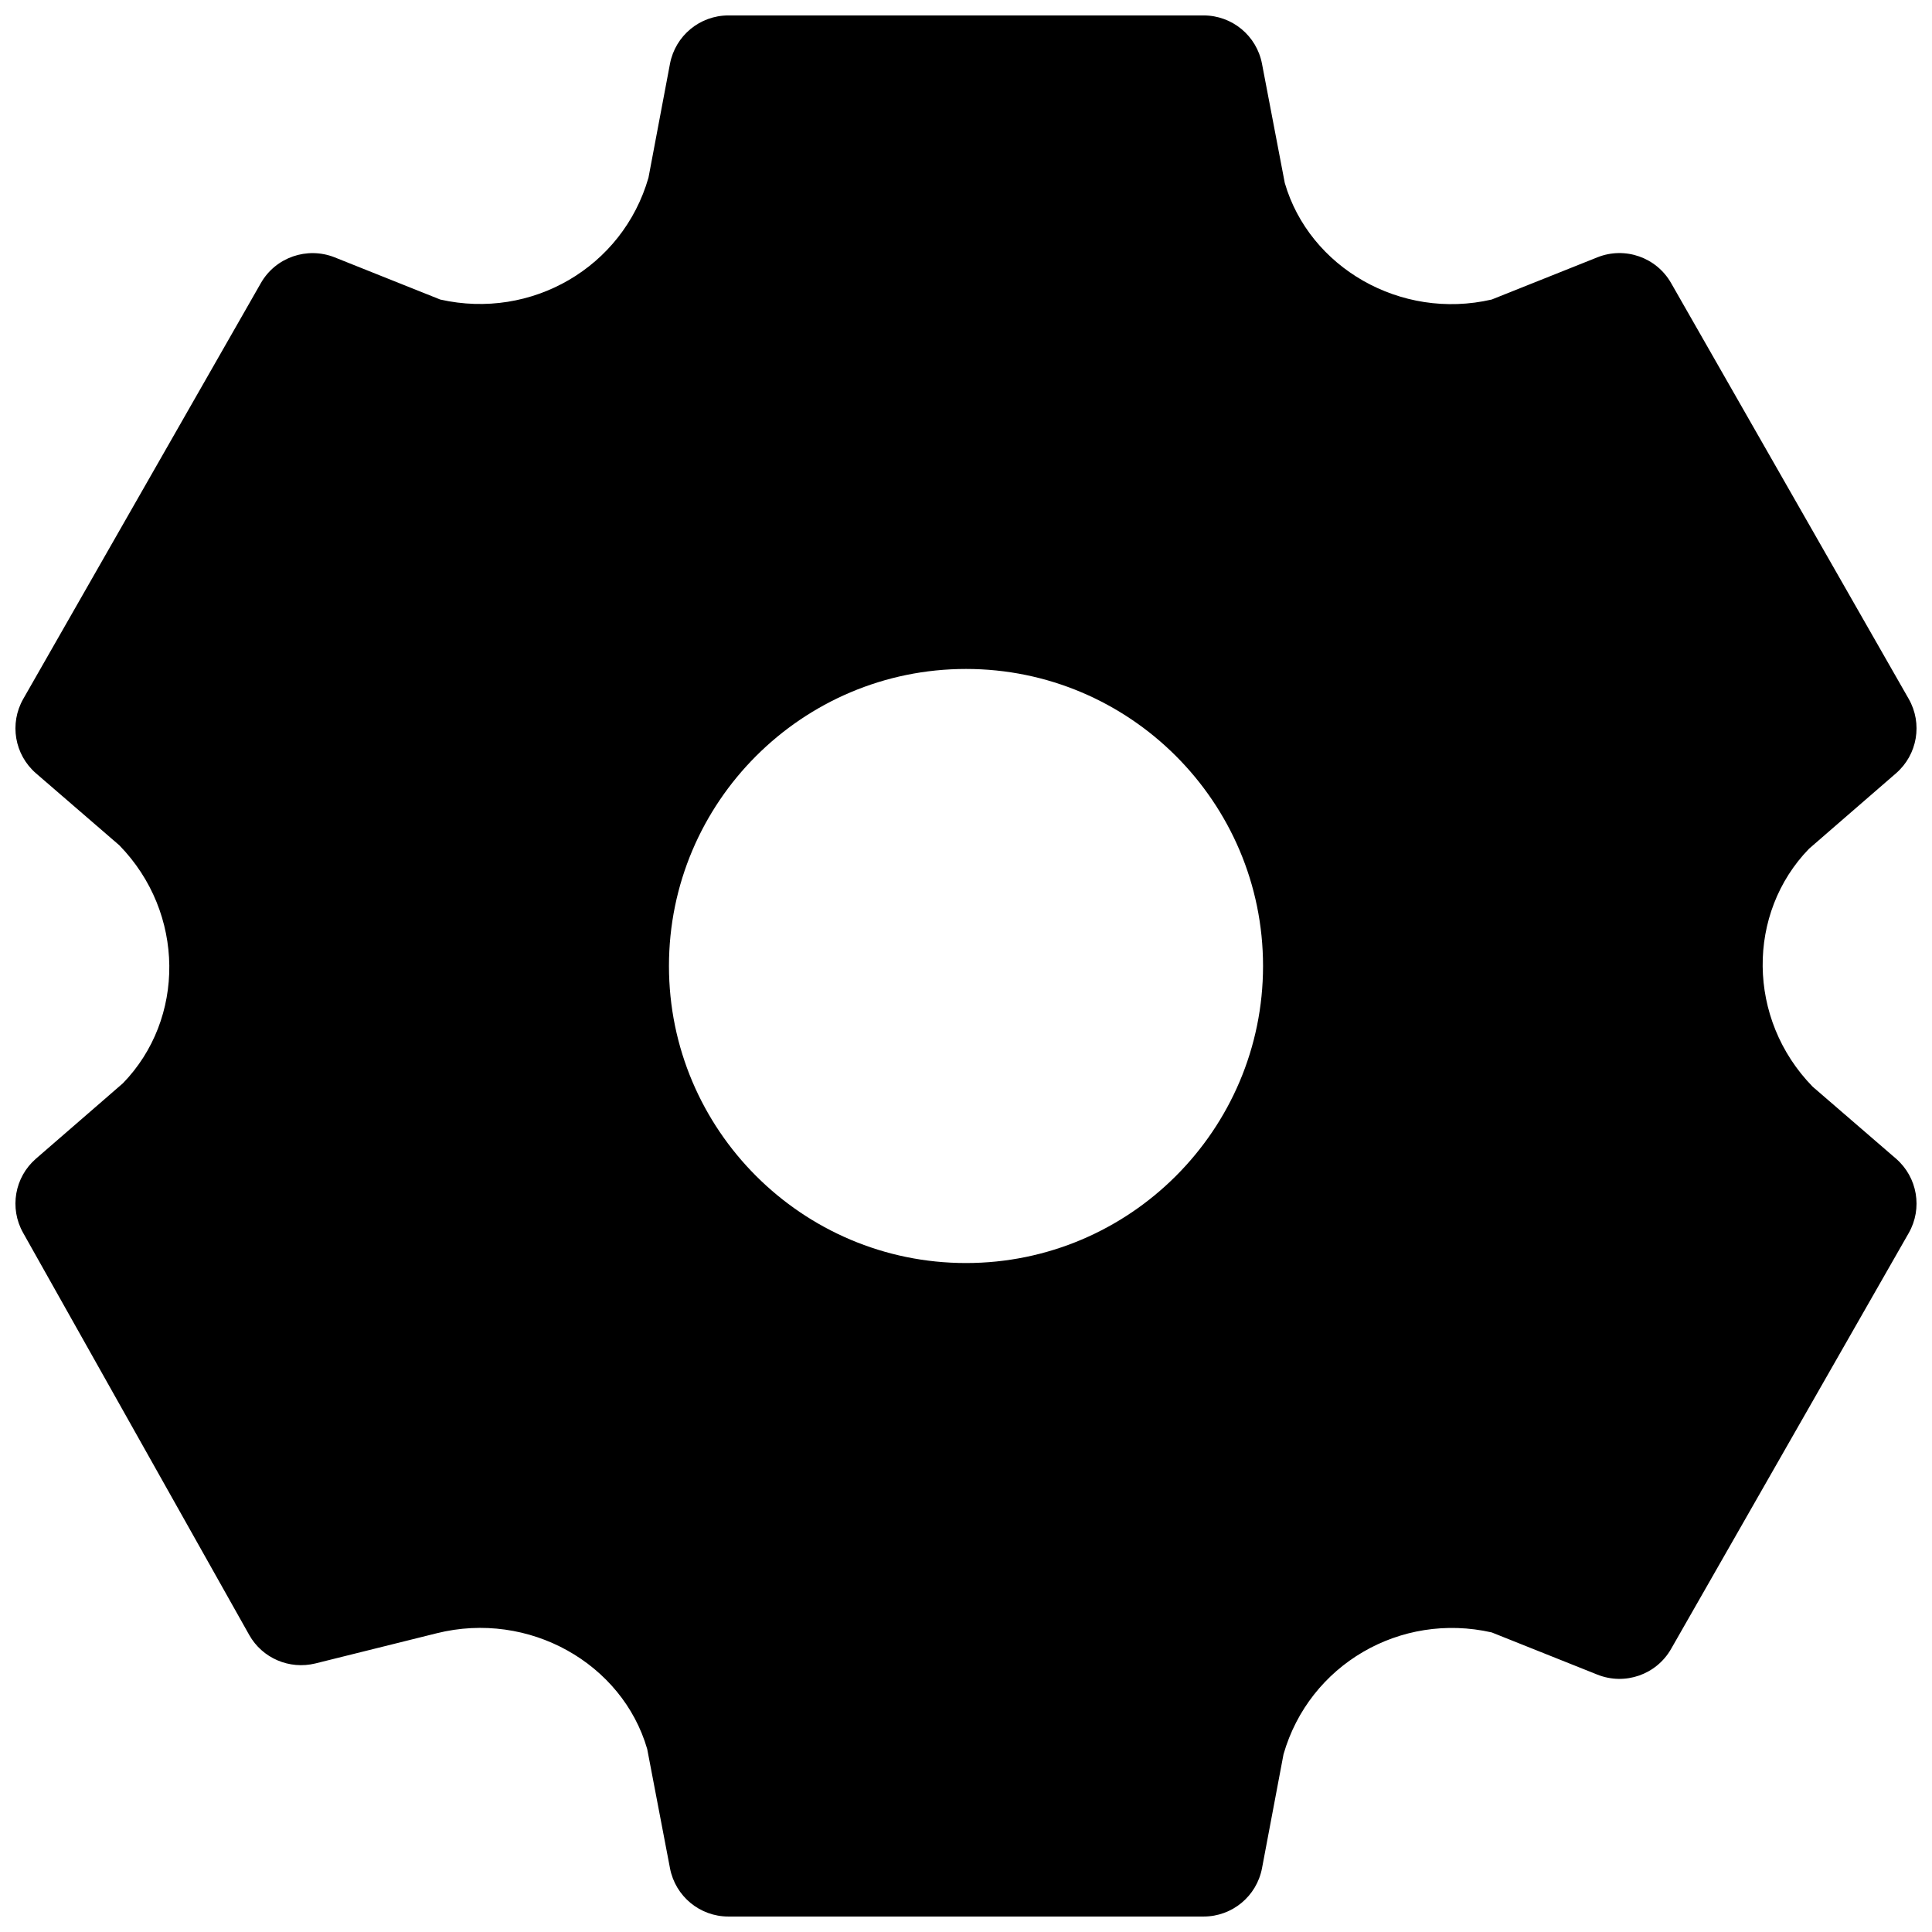 <?xml version="1.0" encoding="UTF-8"?>
<!-- Uploaded to: ICON Repo, www.svgrepo.com, Generator: ICON Repo Mixer Tools -->
<svg width="800px" height="800px" version="1.1" viewBox="144 144 512 512" xmlns="http://www.w3.org/2000/svg">
 <defs>
  <clipPath id="a">
   <path d="m148.09 148.09h503.81v503.81h-503.81z"/>
  </clipPath>
 </defs>
 <g clip-path="url(#a)">
  <path d="m624.38 431.99c-17.512-17.941-17.512-46.047-0.953-63.082l23.047-19.988c5.68-4.934 7.082-13.191 3.352-19.711l-62.977-110.21c-3.891-6.812-12.207-9.719-19.512-6.812l-28.02 11.191c-24.16 5.582-48.332-8.52-54.836-30.887l-6.043-31.609c-1.422-7.426-7.91-12.793-15.465-12.793h-125.95c-7.559 0-14.047 5.367-15.469 12.793l-5.703 30.211c-6.836 23.77-30.996 37.746-55.172 32.289l-28.023-11.195c-7.281-2.875-15.613 0-19.512 6.812l-62.977 110.21c-3.727 6.519-2.328 14.777 3.352 19.711l22.094 19.082c17.512 17.941 17.512 46.047 0.953 63.082l-23.047 19.988c-5.648 4.906-7.074 13.098-3.406 19.617l59.926 106.58c3.469 6.18 10.648 9.242 17.52 7.566l32.141-7.996c24.484-6.121 49.223 7.981 55.812 30.656l6.043 31.613c1.422 7.43 7.91 12.793 15.469 12.793h125.95c7.559 0 14.047-5.367 15.469-12.793l5.703-30.211c6.836-23.77 30.973-37.777 55.172-32.289l28.02 11.191c7.312 2.906 15.621 0 19.512-6.812l62.977-110.21c3.727-6.519 2.328-14.777-3.352-19.711zm-224.38 46.727c-43.41 0-78.719-35.312-78.719-78.719 0-43.41 35.312-78.719 78.719-78.719 43.406-0.004 78.719 35.309 78.719 78.719 0 43.406-35.312 78.719-78.719 78.719z"/>
 </g>
</svg>